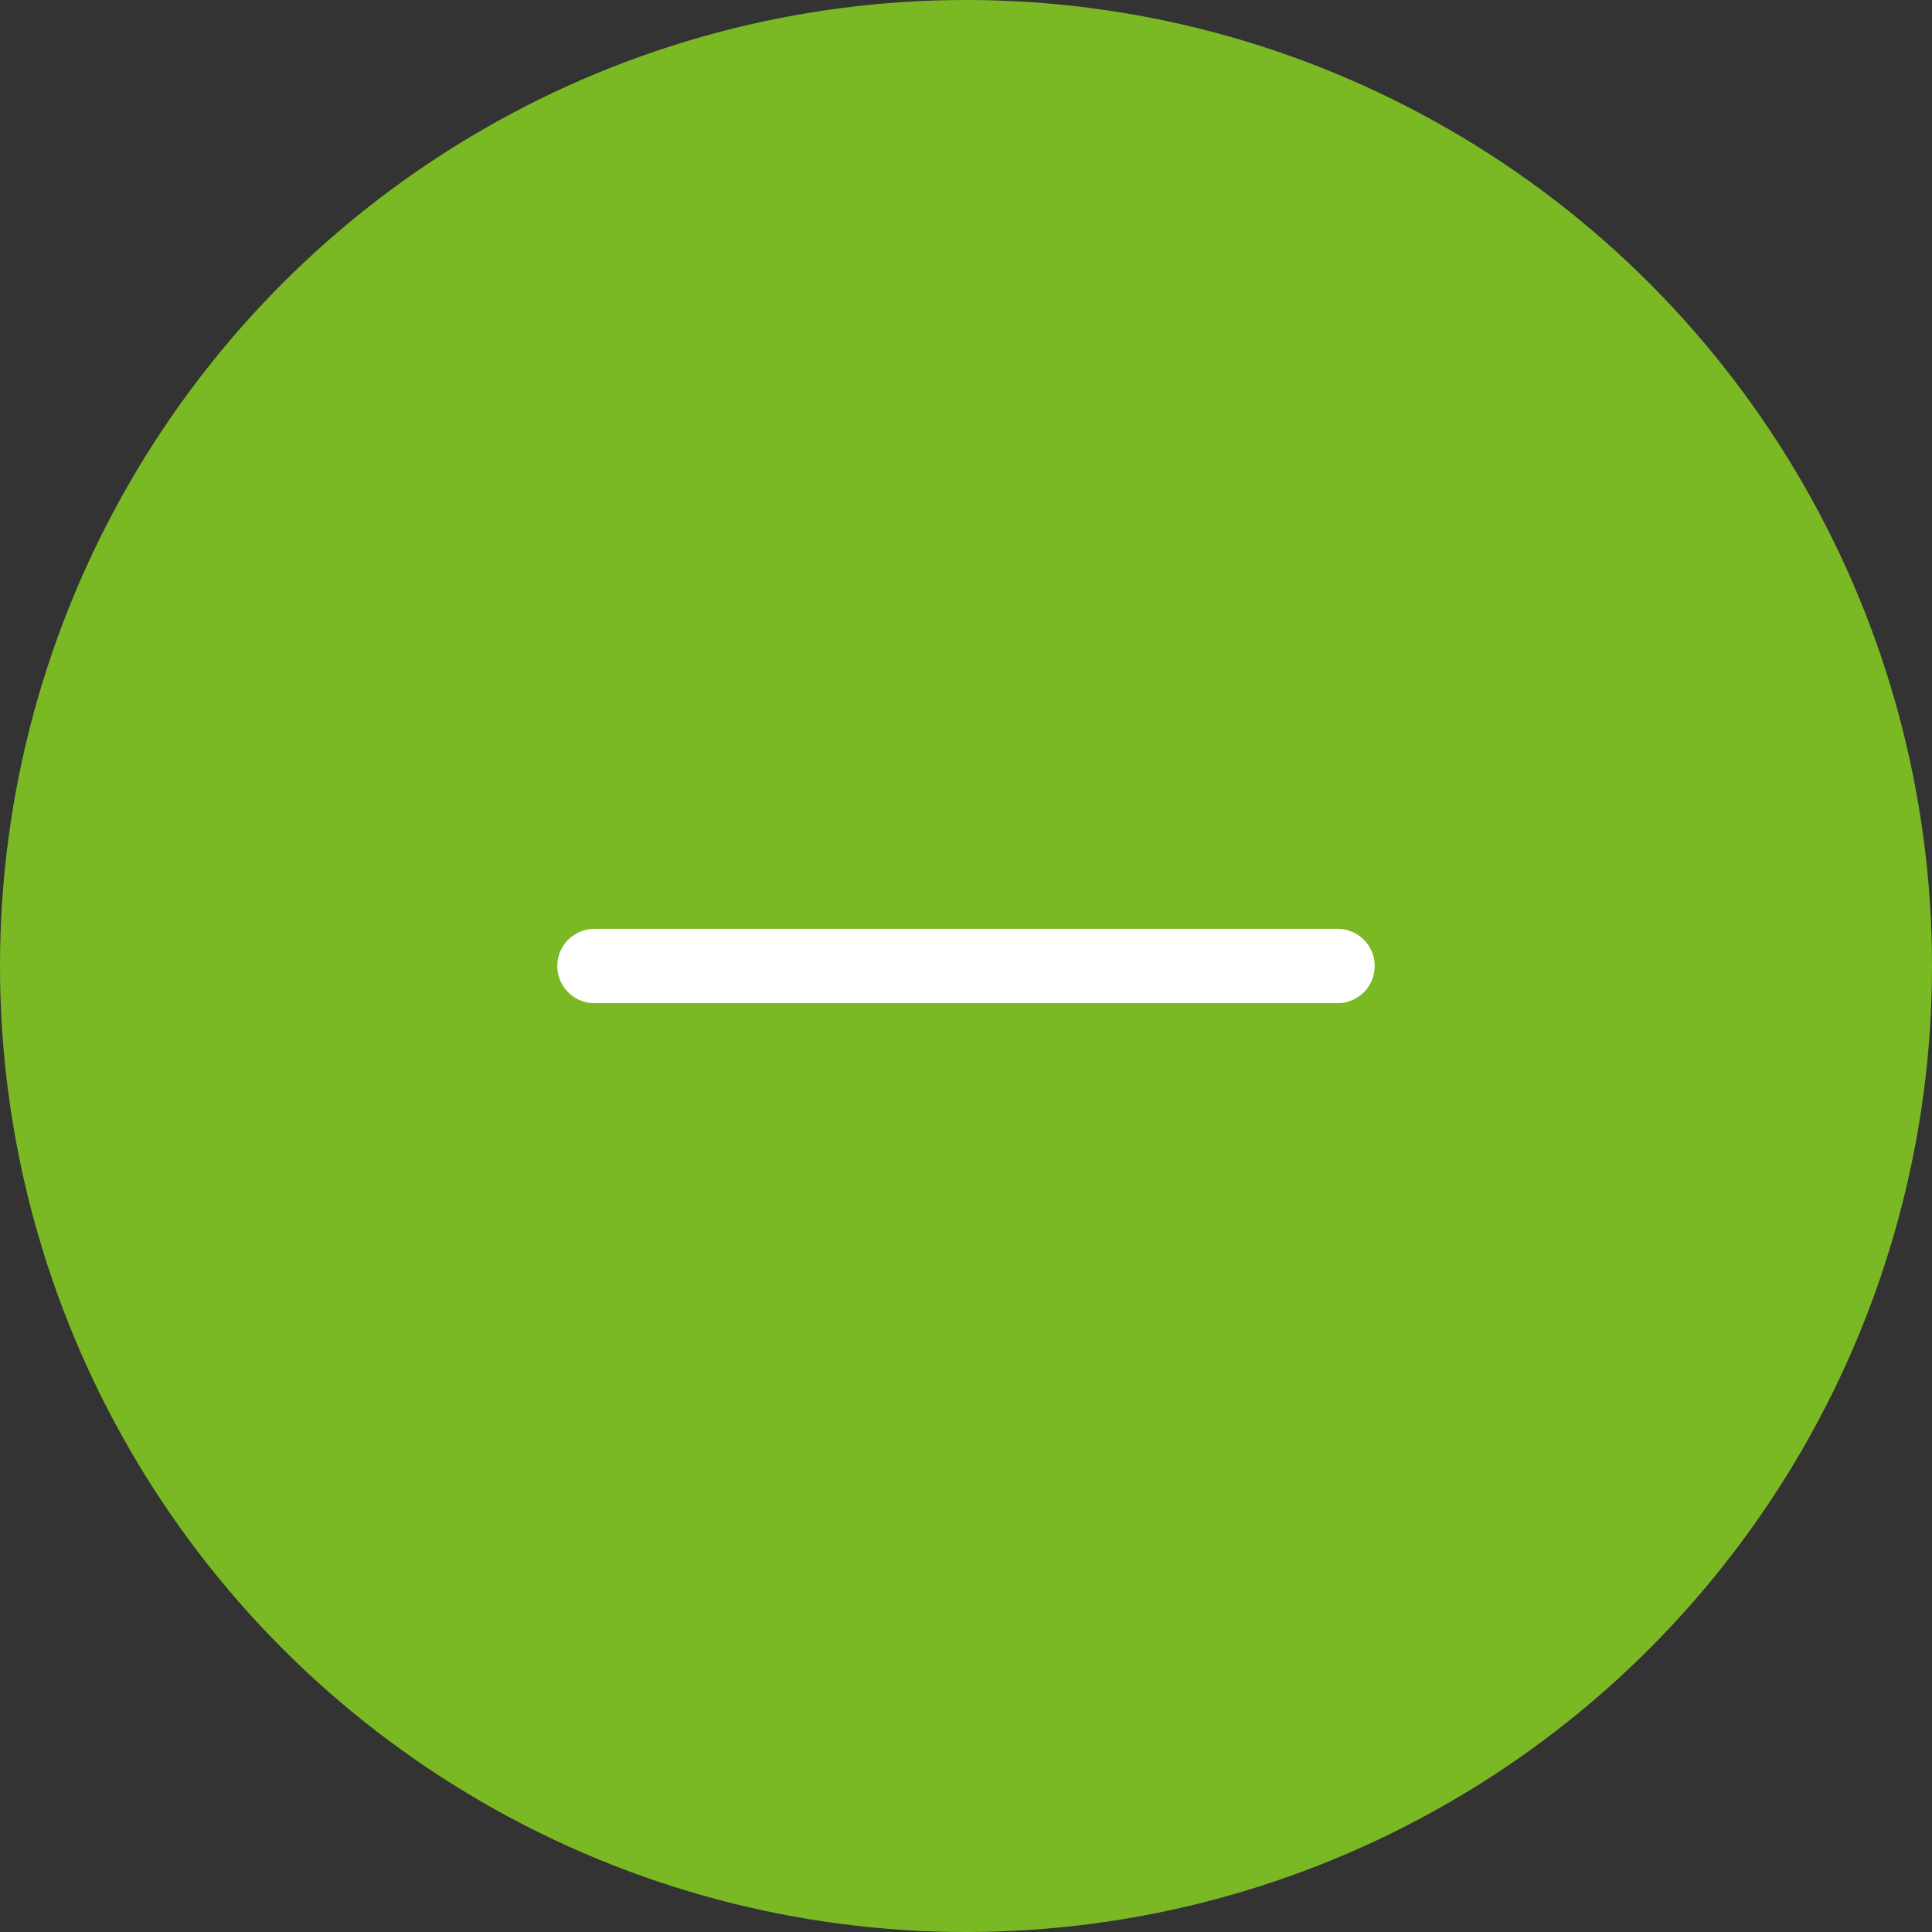 <svg width="26" height="26" viewBox="0 0 26 26" fill="none" xmlns="http://www.w3.org/2000/svg">
<rect x="0" y="0" width="26" height="26" fill="#333333" stroke="none"/>
<circle cx="13" cy="13" r="13" fill="#7BB924"/>
<path d="M8 13H18" stroke="white" stroke-linecap="round" stroke-linejoin="round"/>
</svg>
